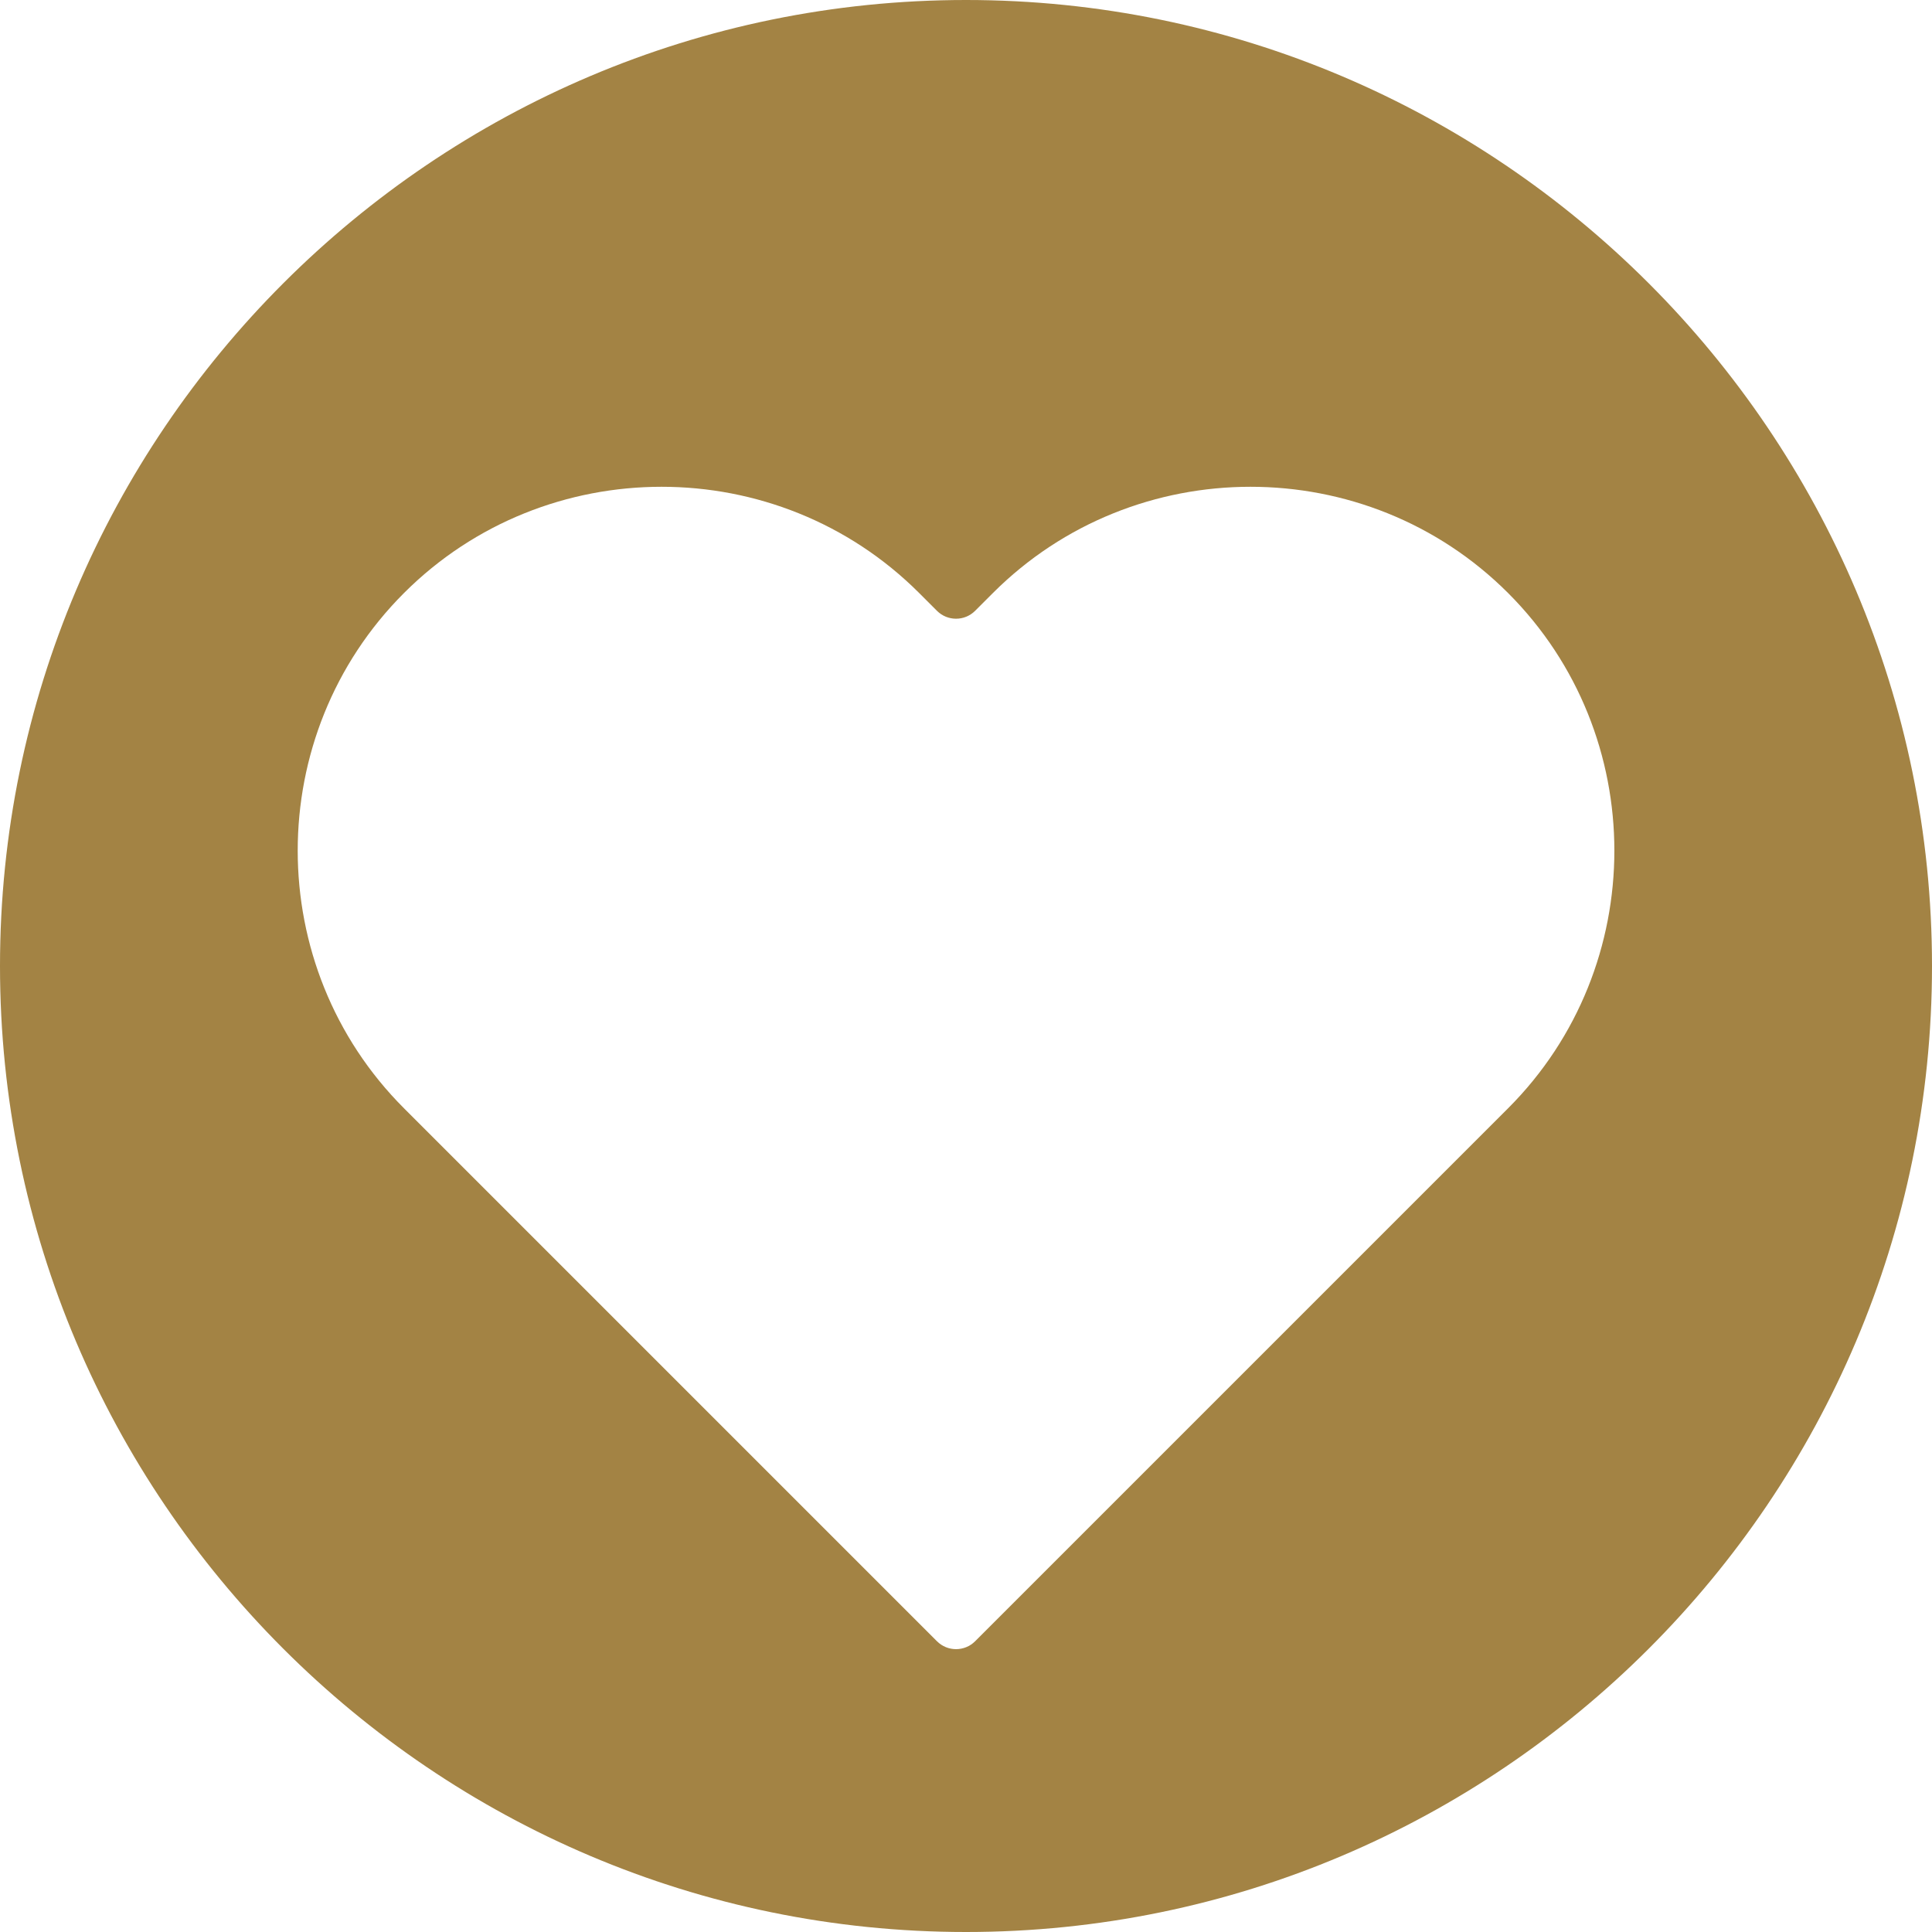 <?xml version="1.0" encoding="UTF-8" standalone="no"?><svg xmlns="http://www.w3.org/2000/svg" xmlns:xlink="http://www.w3.org/1999/xlink" fill="#a38344" height="300" preserveAspectRatio="xMidYMid meet" version="1" viewBox="0.0 0.0 300.0 300.0" width="300" zoomAndPan="magnify"><g id="change1_1"><path d="M150,0C67.3,0,0,67.3,0,150s67.3,150,150,150c82.7,0,150-67.3,150-150S232.7,0,150,0z M234.178,172.091l-82.761,82.761 c-1.637,1.637-4.29,1.637-5.927,0l-82.761-82.761c-22.001-22.001-22.001-58.002,0-80.003c22.001-22.001,58.002-22.001,80.003,0 l2.758,2.758c1.637,1.637,4.29,1.637,5.927,0l2.758-2.758c22.001-22.001,58.002-22.001,80.003,0 C256.178,114.089,256.178,150.09,234.178,172.091z" fill="inherit"/></g></svg>